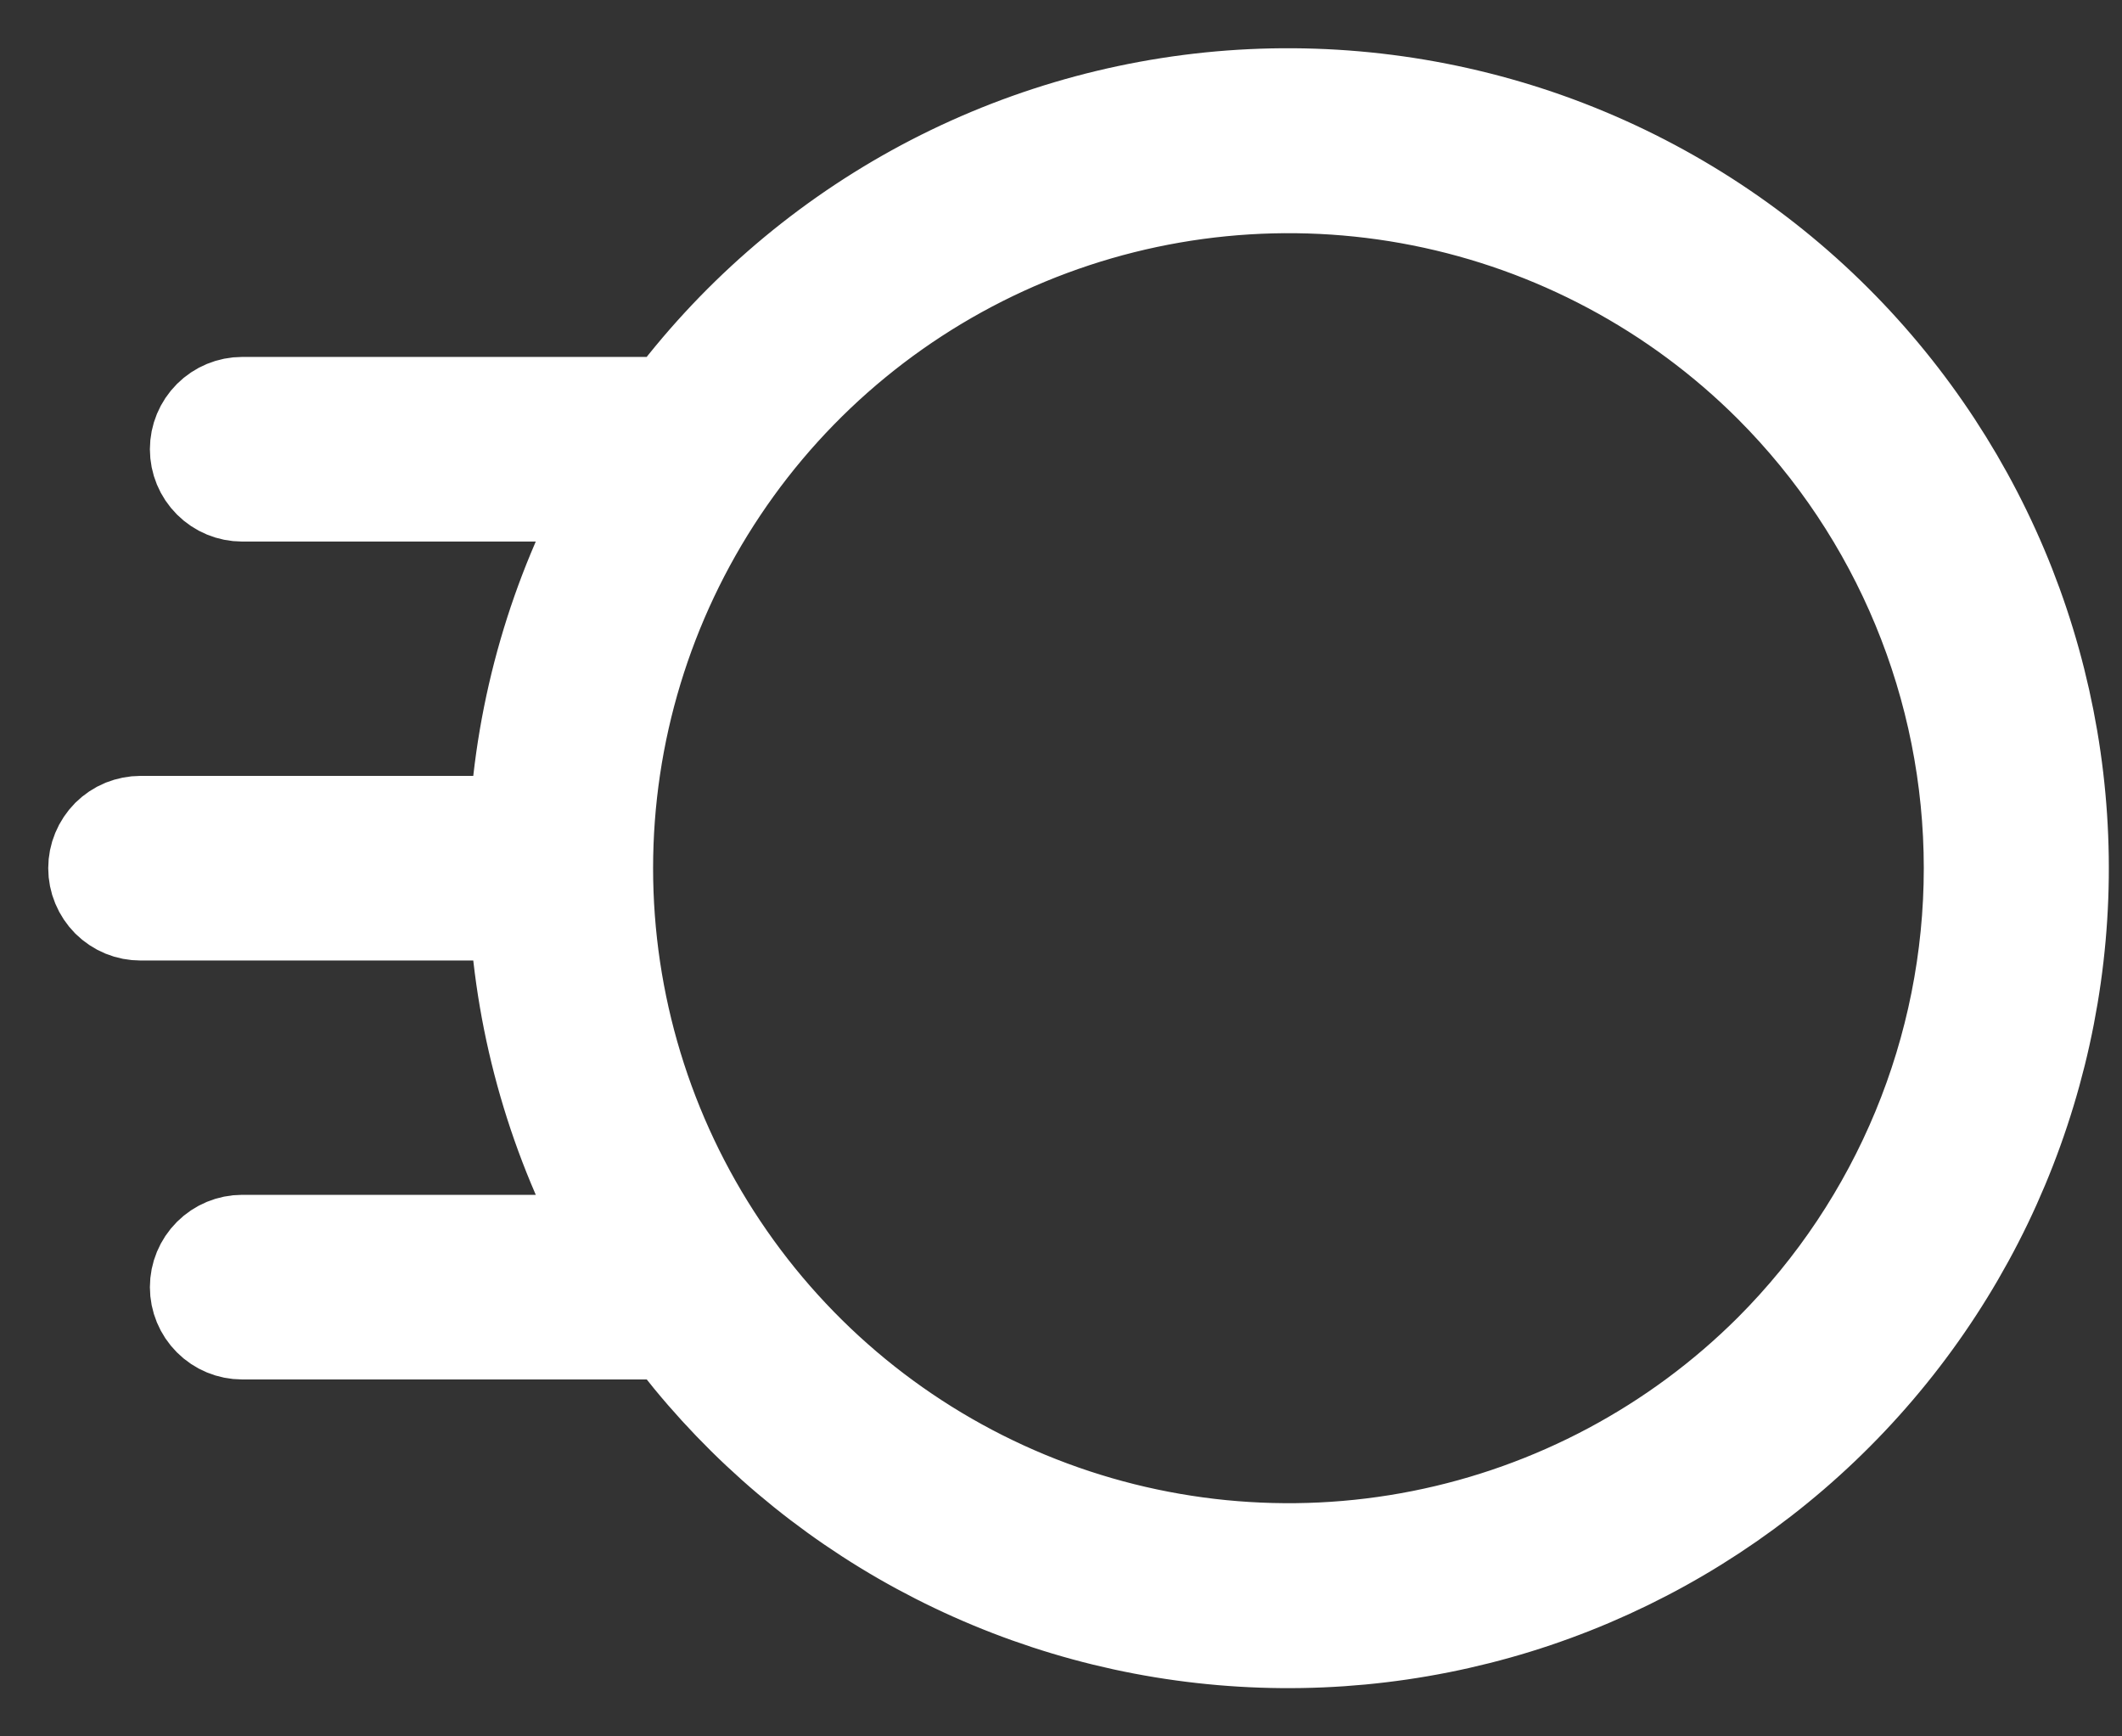 <svg width="22" height="18" viewBox="0 0 22 18" fill="none" xmlns="http://www.w3.org/2000/svg">
<rect x="0" y="0" width="22" height="18" fill="#333333" stroke="none"/>
<path d="M19.018 3.343C18.204 2.529 17.223 1.901 16.143 1.5C15.063 1.1 13.909 0.937 12.76 1.022C11.611 1.108 10.494 1.44 9.486 1.996C8.477 2.553 7.601 3.32 6.916 4.245C6.855 4.216 6.788 4.2 6.721 4.2H2.511C2.39 4.2 2.274 4.248 2.188 4.334C2.102 4.42 2.054 4.536 2.054 4.657C2.054 4.778 2.102 4.894 2.188 4.98C2.274 5.066 2.39 5.114 2.511 5.114H6.358C5.773 6.168 5.434 7.34 5.366 8.543H1.458C1.398 8.543 1.339 8.555 1.283 8.577C1.227 8.6 1.177 8.634 1.134 8.676C1.092 8.719 1.058 8.769 1.035 8.825C1.012 8.88 1 8.94 1 9C1 9.06 1.012 9.12 1.035 9.175C1.058 9.231 1.092 9.281 1.134 9.324C1.177 9.366 1.227 9.4 1.283 9.423C1.339 9.446 1.398 9.457 1.458 9.457H5.366C5.434 10.66 5.773 11.832 6.358 12.886H2.511C2.39 12.886 2.274 12.934 2.188 13.02C2.102 13.106 2.054 13.222 2.054 13.343C2.054 13.464 2.102 13.58 2.188 13.666C2.274 13.752 2.39 13.8 2.511 13.8H6.721C6.788 13.8 6.855 13.784 6.916 13.755C7.571 14.64 8.402 15.381 9.356 15.931C10.31 16.48 11.368 16.828 12.463 16.95C13.558 17.073 14.667 16.968 15.719 16.644C16.772 16.319 17.746 15.78 18.581 15.062C19.416 14.344 20.094 13.461 20.572 12.469C21.049 11.477 21.317 10.398 21.358 9.298C21.399 8.198 21.212 7.101 20.81 6.077C20.407 5.052 19.797 4.122 19.018 3.343ZM18.371 14.011C17.38 15 16.116 15.674 14.741 15.947C13.366 16.22 11.941 16.079 10.646 15.543C9.351 15.007 8.244 14.099 7.466 12.934C6.687 11.77 6.271 10.4 6.271 9C6.271 7.6 6.687 6.231 7.466 5.066C8.244 3.901 9.351 2.994 10.646 2.457C11.941 1.921 13.366 1.78 14.741 2.053C16.116 2.326 17.38 3 18.371 3.99C19.699 5.319 20.445 7.121 20.445 9C20.445 10.879 19.699 12.681 18.371 14.011Z" fill="white" stroke="white"/>
</svg>
